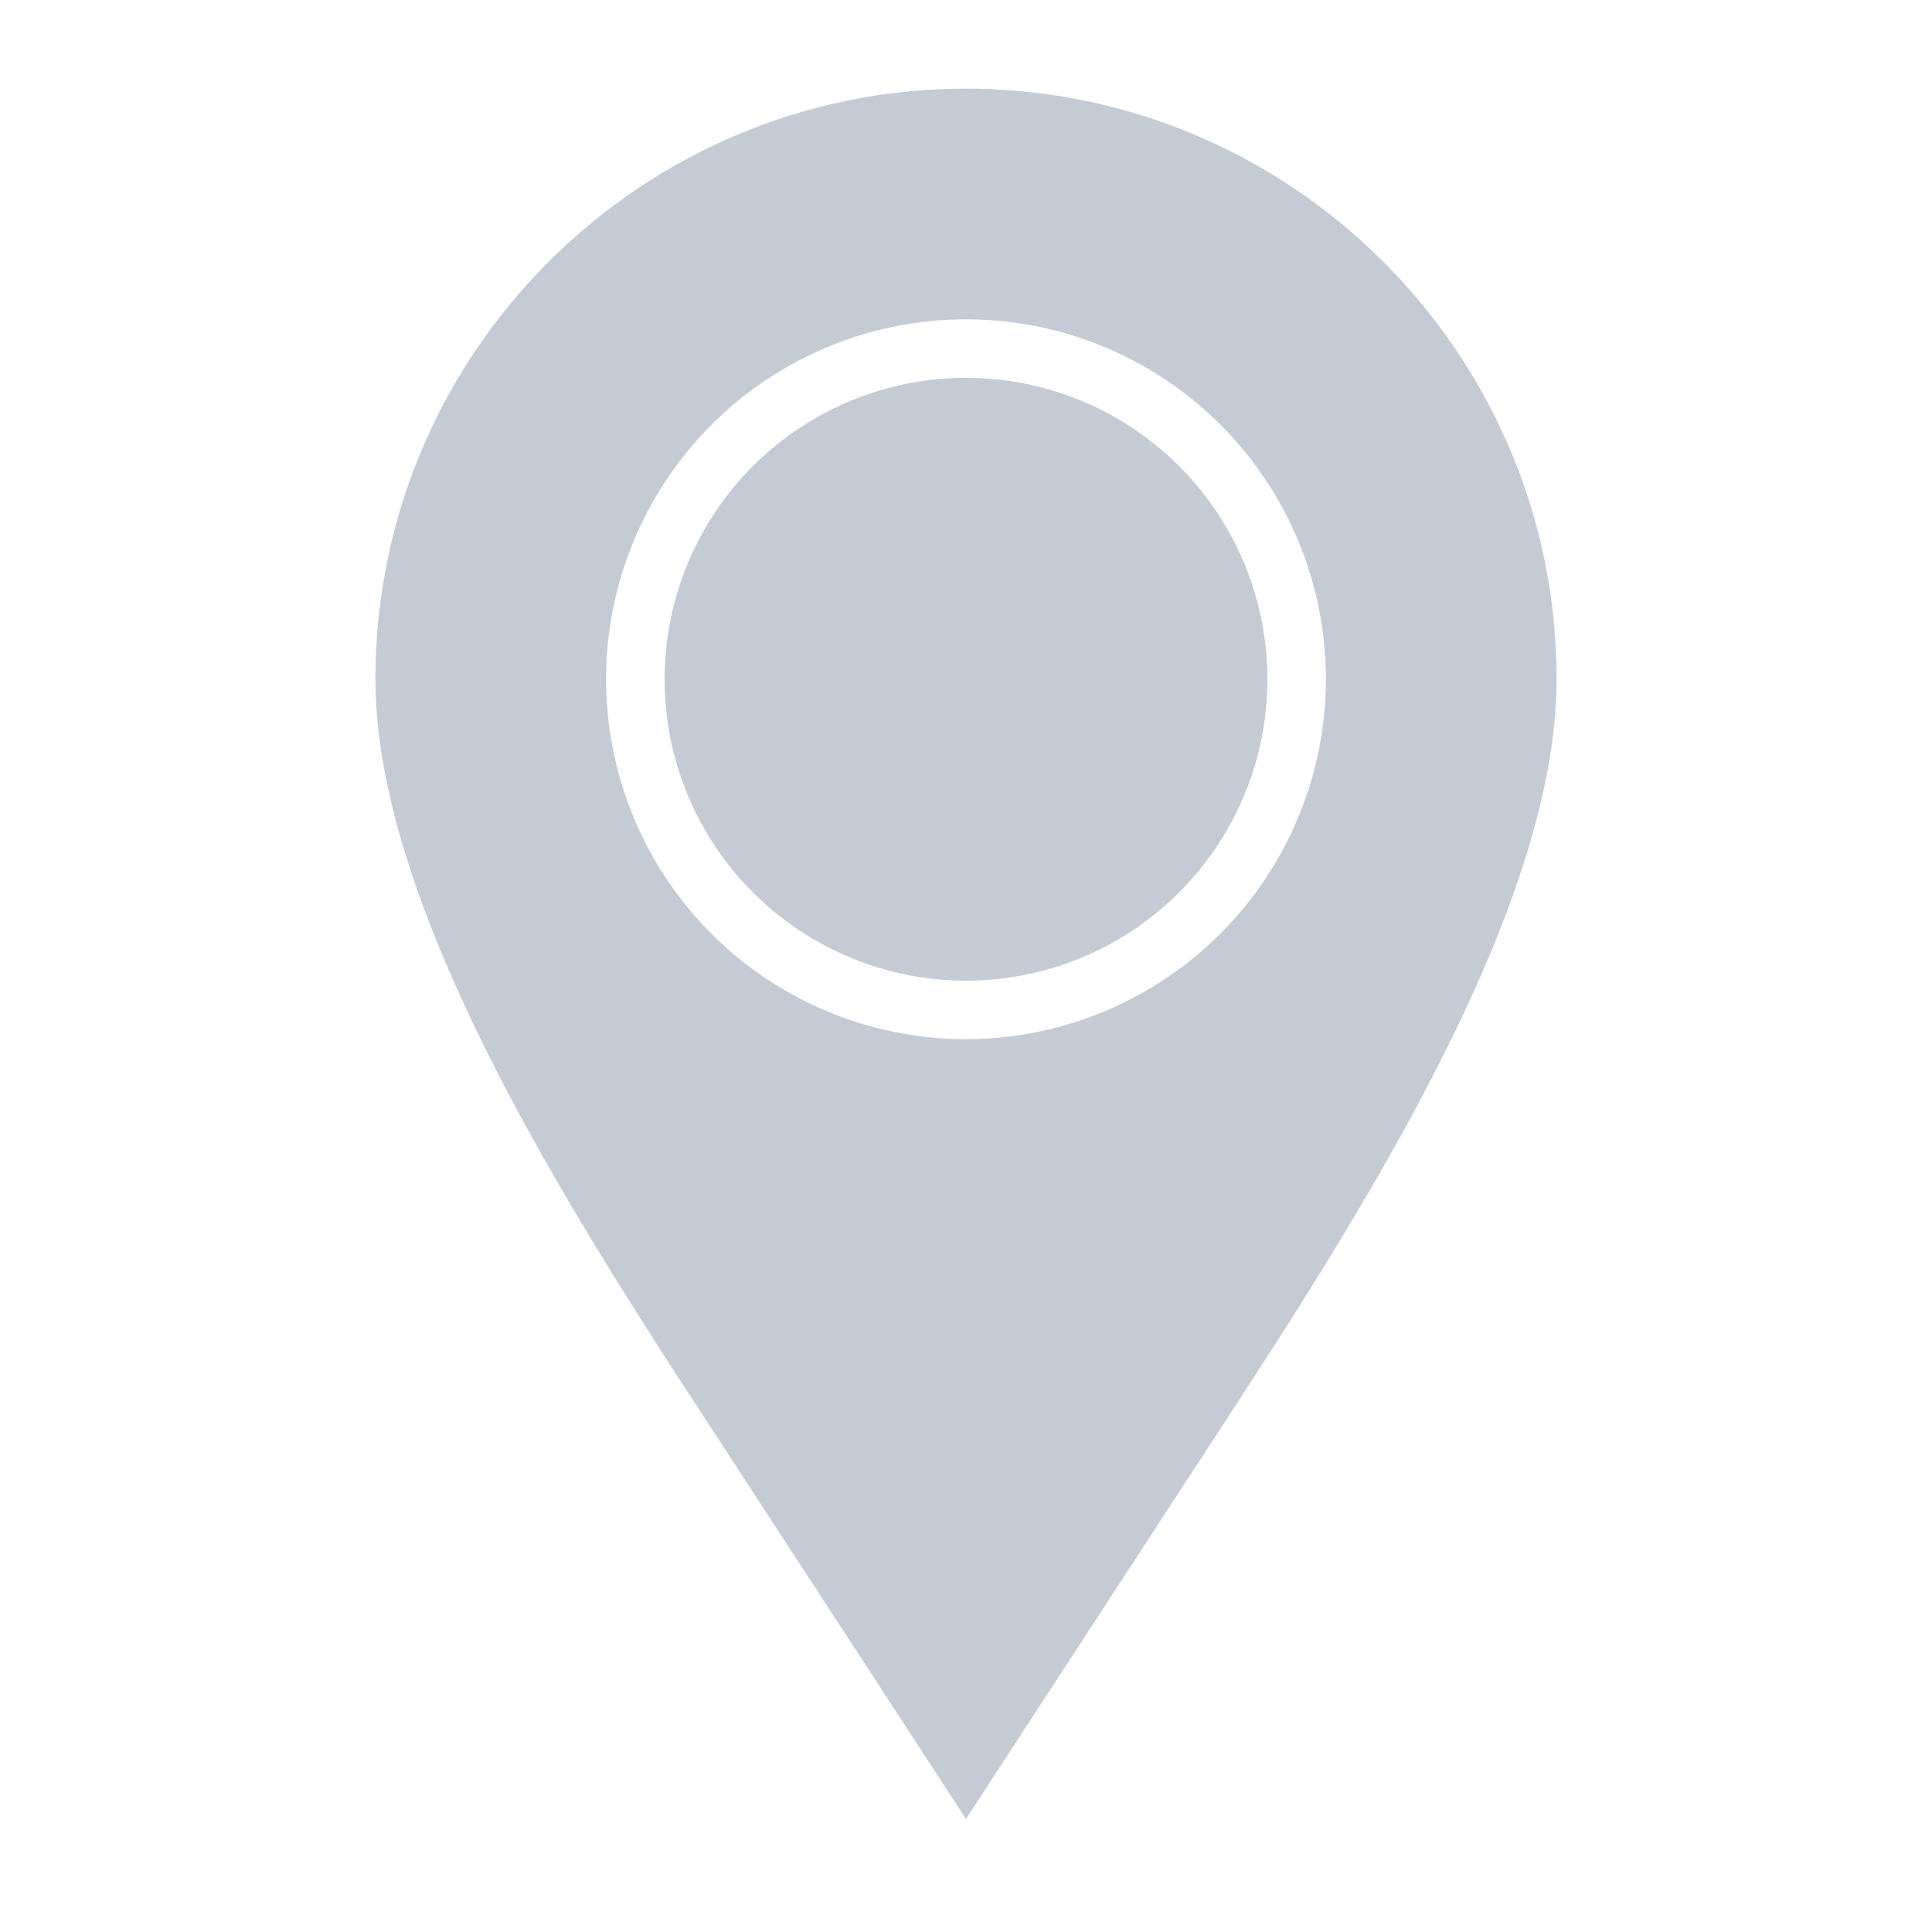 <?xml version="1.0" encoding="UTF-8"?> <svg xmlns="http://www.w3.org/2000/svg" xmlns:xlink="http://www.w3.org/1999/xlink" xmlns:svgjs="http://svgjs.dev/svgjs" id="Layer_1" viewBox="0 0 512 512" data-name="Layer 1" width="300" height="300" version="1.1"><g width="100%" height="100%" transform="matrix(1,0,0,1,0,0)"><path d="m256 23.5c-86.3 0-156.51 70.21-156.51 156.5 0 62.16 54.23 145.22 90.11 200.18l4.09 6.27 62.31 95.6 66.4-101.86c35.88-55 90.11-138 90.11-200.18 0-86.3-70.21-156.51-156.51-156.51zm0 251.89a95.38 95.38 0 1 1 95.38-95.39 95.49 95.49 0 0 1 -95.38 95.39z" fill="#c4cbd5" fill-opacity="1" data-original-color="#000000ff" stroke="none" stroke-opacity="1"></path><circle cx="256" cy="180.01" r="79.88" fill="#c4cbd5" fill-opacity="1" data-original-color="#000000ff" stroke="none" stroke-opacity="1"></circle></g></svg> 